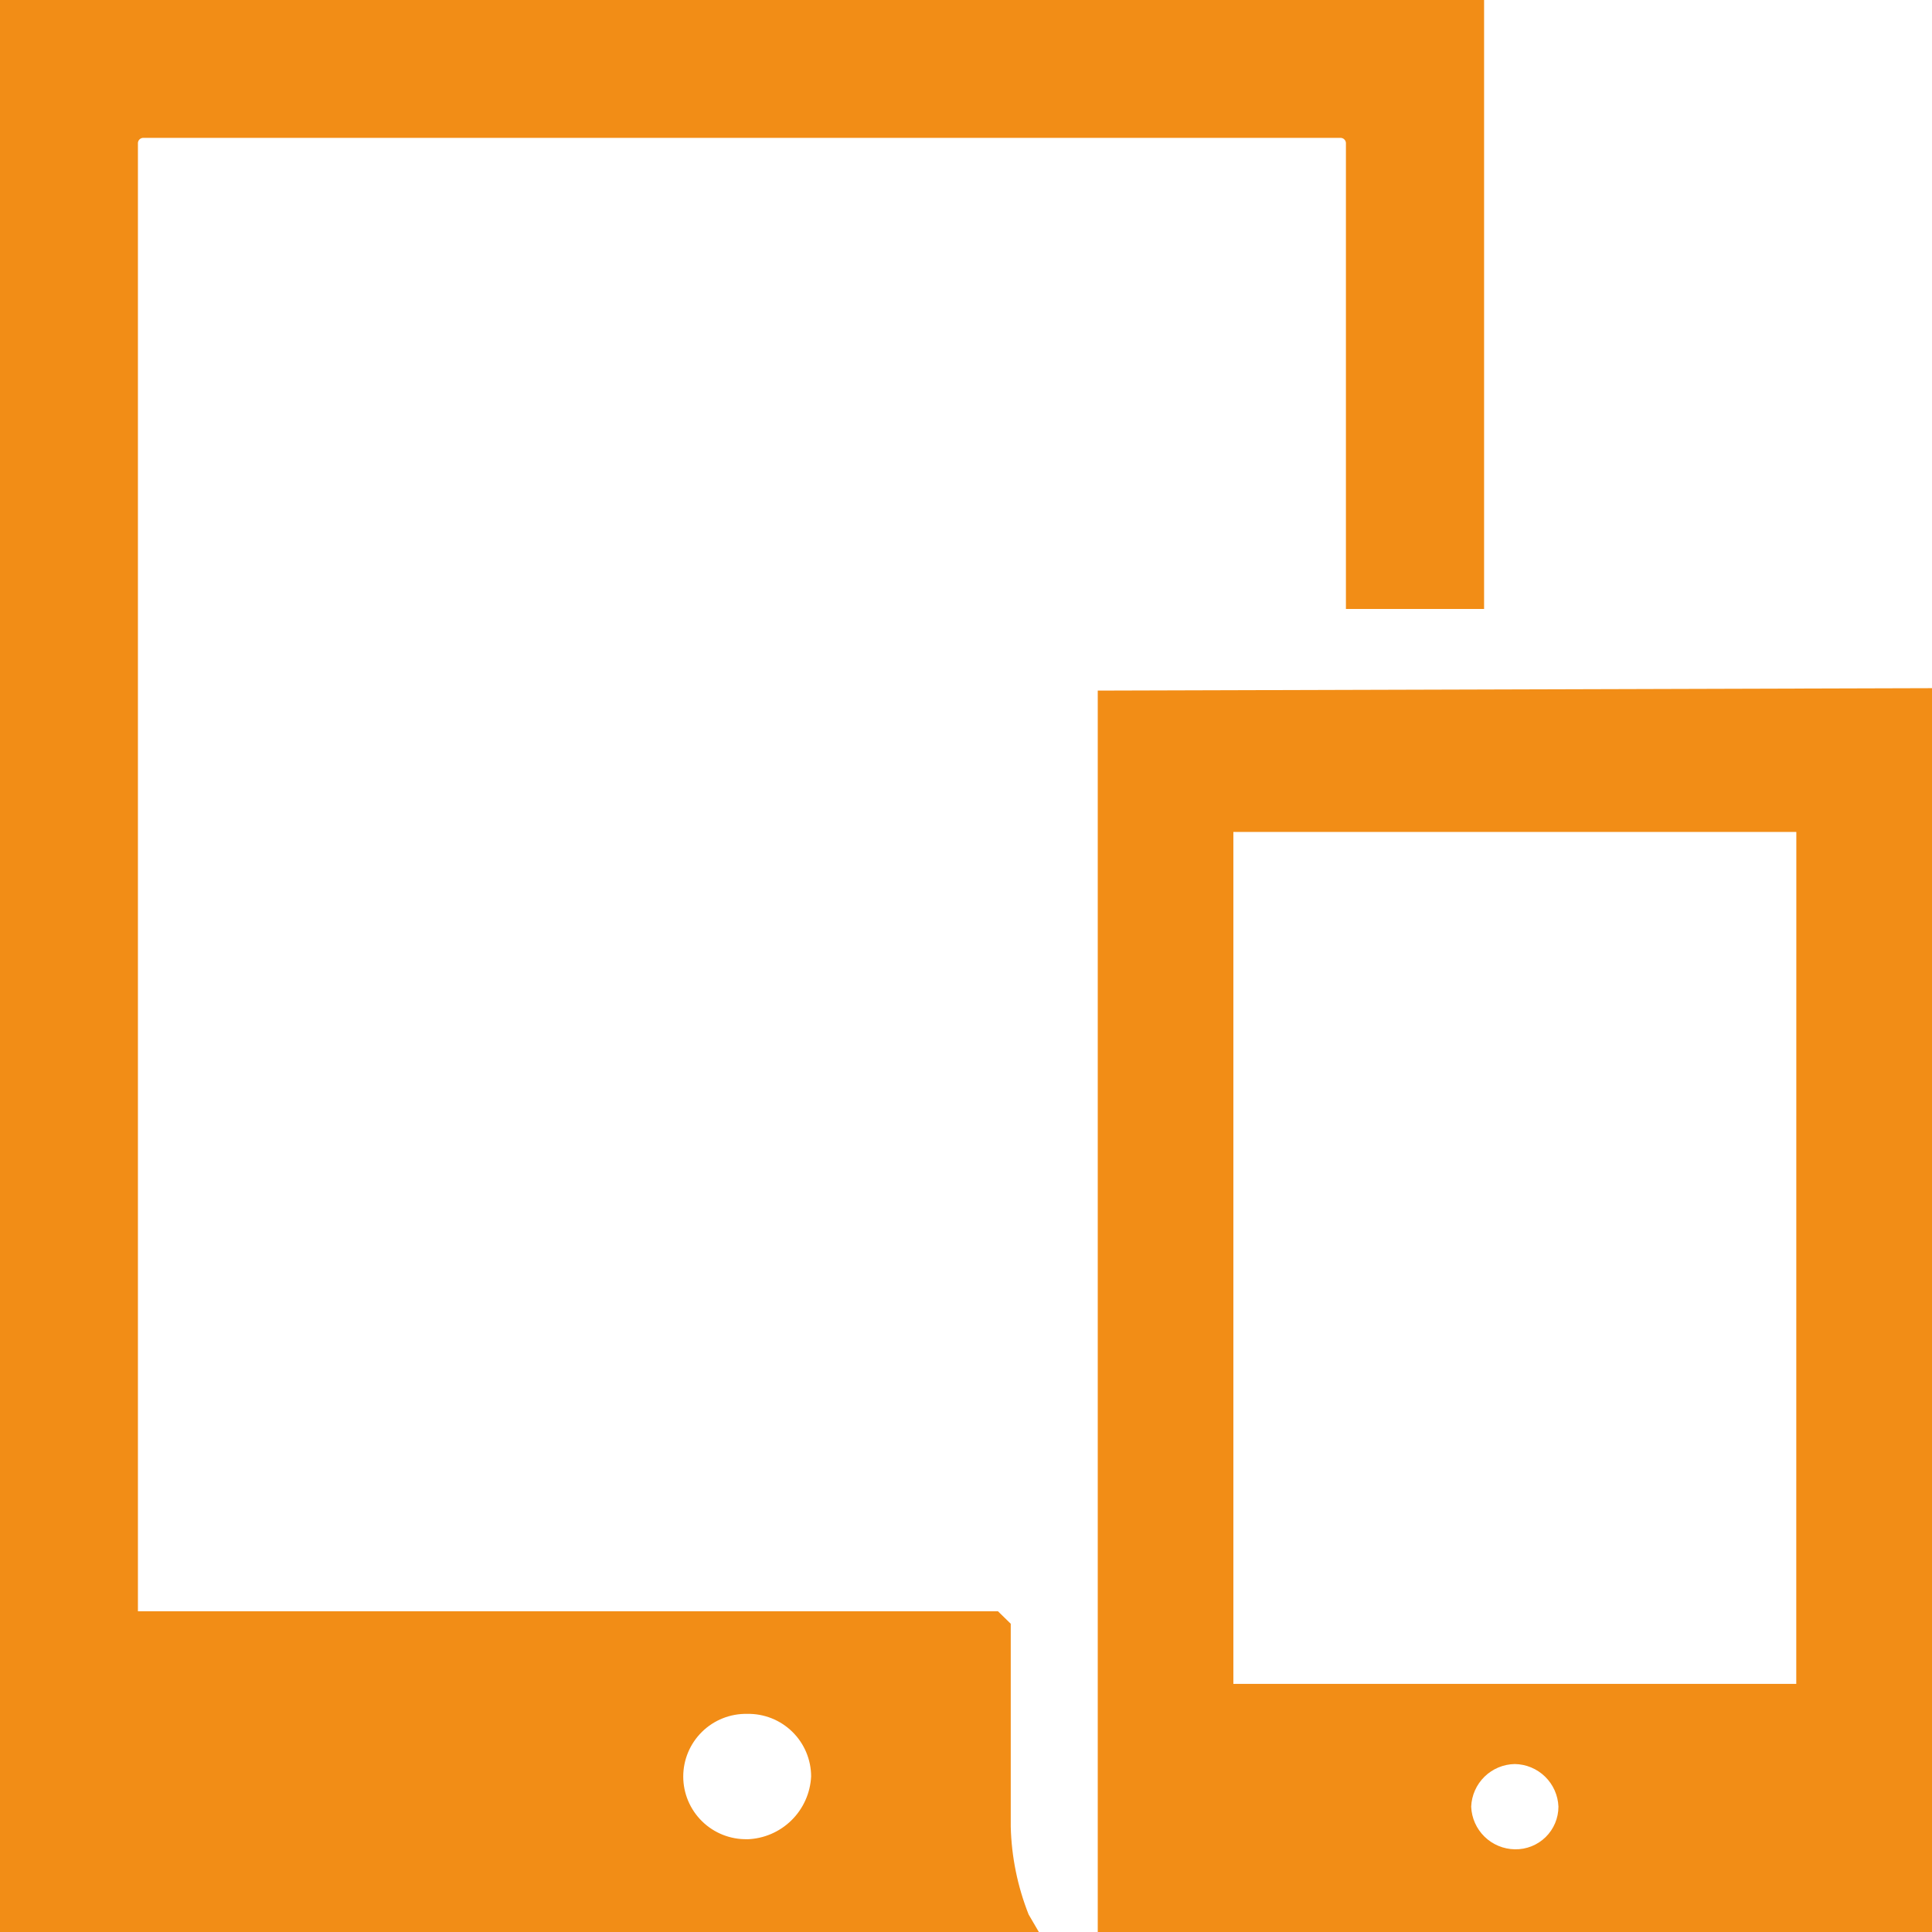 <svg xmlns="http://www.w3.org/2000/svg" xmlns:xlink="http://www.w3.org/1999/xlink" width="31" height="31" viewBox="0 0 31 31">
  <defs>
    <clipPath id="clip-path">
      <path id="路径_3877" data-name="路径 3877" d="M62.218-2.689V-5.946l-.205-.2h-13.8V-29.708a.087.087,0,0,1,.082-.08H67.514a.087.087,0,0,1,.082.08v7.479h2.217V-32H46V-1H62.669l-.164-.281A4.1,4.1,0,0,1,62.218-2.689Zm-4.229.2a1.006,1.006,0,0,1-1.026-1.005A1.006,1.006,0,0,1,57.989-4.5a1.006,1.006,0,0,1,1.026,1.005A1.061,1.061,0,0,1,57.989-2.488Zm5.625-18.43V-1H77l0-19.958ZM70.306-2.327a.712.712,0,0,1-.7-.684.712.712,0,0,1,.7-.684.712.712,0,0,1,.7.684A.685.685,0,0,1,70.306-2.327Zm4.516-2.654H65.79V-18.651h9.033Z" fill="#f28d16"/>
    </clipPath>
  </defs>
  <g id="组_7119" data-name="组 7119" transform="translate(-46 32)" clip-path="url(#clip-path)">
    <path id="路径_3876" data-name="路径 3876" d="M41-37H82V4H41Z" fill="#f28d16"/>
  </g>
</svg>
